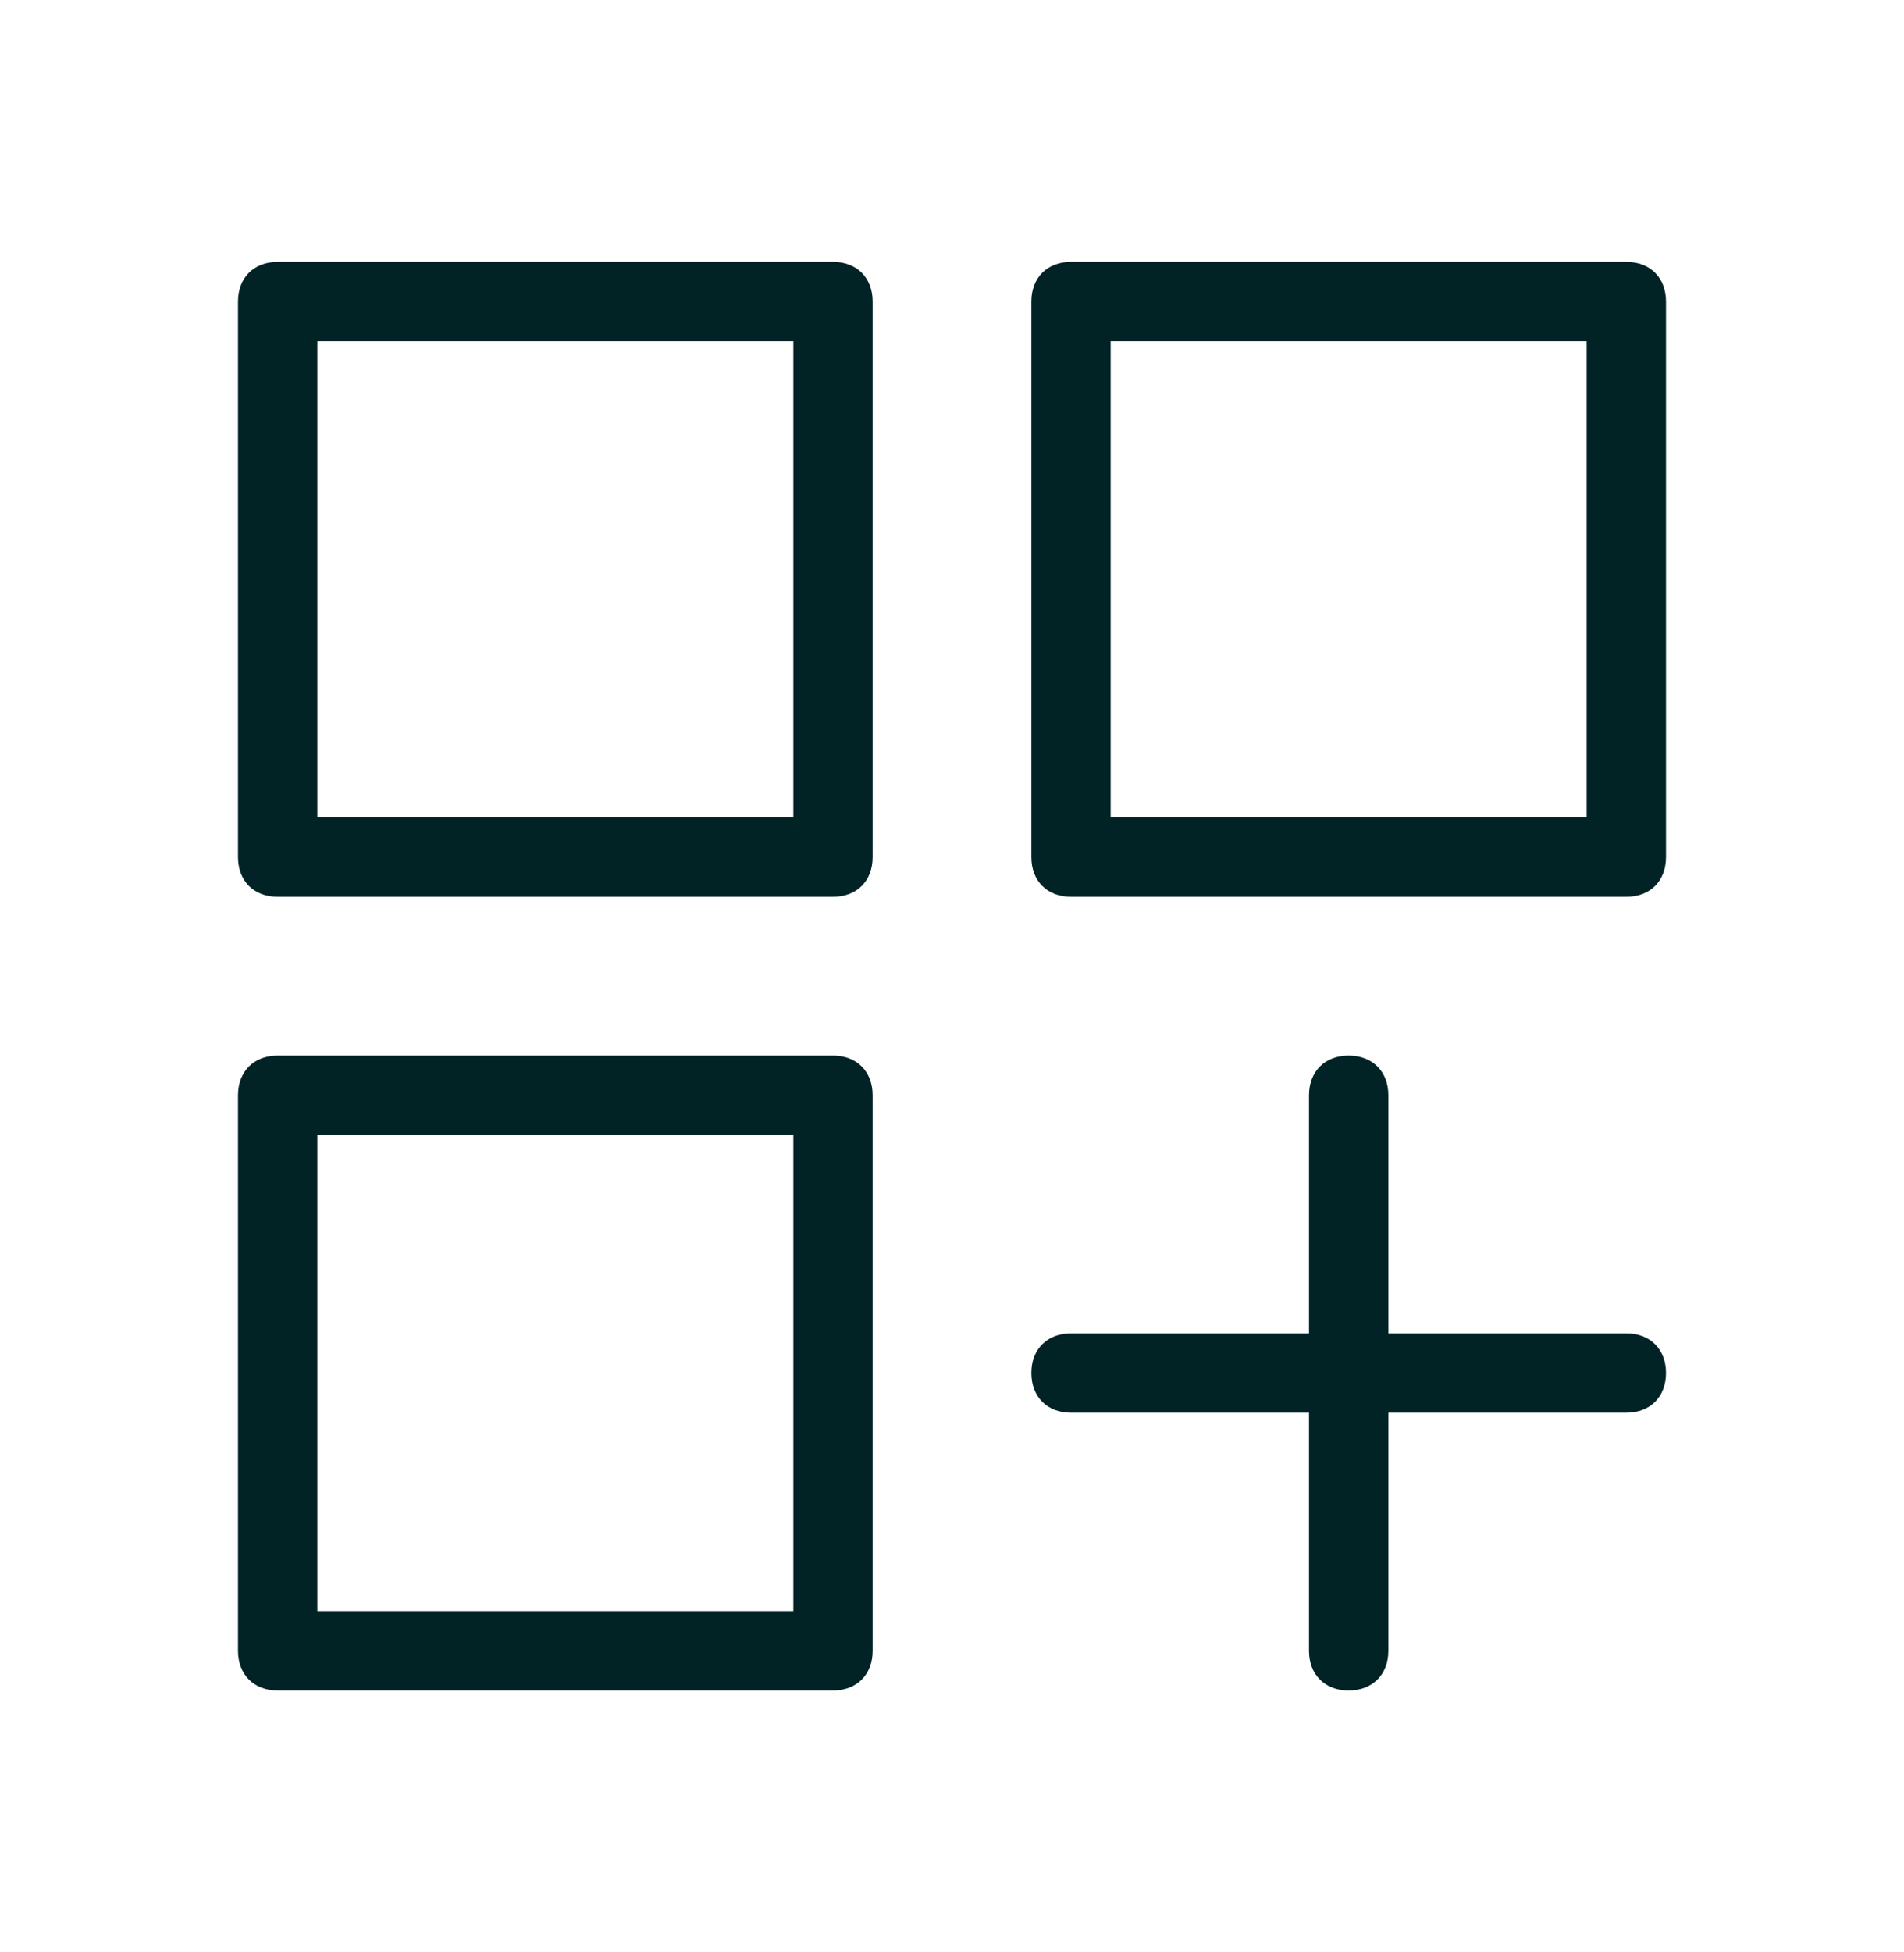 <svg width="40" height="41" viewBox="0 0 40 41" fill="none" xmlns="http://www.w3.org/2000/svg">
<path d="M17.5 22.167H5.833C5.333 22.167 5 22.5 5 23V34.667C5 35.167 5.333 35.5 5.833 35.5H17.5C18 35.5 18.333 35.167 18.333 34.667V23C18.333 22.5 18 22.167 17.5 22.167ZM16.667 33.833H6.667V23.833H16.667V33.833ZM17.5 5.5H5.833C5.333 5.5 5 5.833 5 6.333V18C5 18.5 5.333 18.833 5.833 18.833H17.5C18 18.833 18.333 18.5 18.333 18V6.333C18.333 5.833 18 5.5 17.5 5.5ZM16.667 17.167H6.667V7.167H16.667V17.167ZM34.167 5.5H22.5C22 5.5 21.667 5.833 21.667 6.333V18C21.667 18.5 22 18.833 22.5 18.833H34.167C34.667 18.833 35 18.5 35 18V6.333C35 5.833 34.667 5.5 34.167 5.5ZM33.333 17.167H23.333V7.167H33.333V17.167ZM34.167 28H29.167V23C29.167 22.5 28.833 22.167 28.333 22.167C27.833 22.167 27.5 22.5 27.5 23V28H22.5C22 28 21.667 28.333 21.667 28.833C21.667 29.333 22 29.667 22.5 29.667H27.5V34.667C27.5 35.167 27.833 35.5 28.333 35.5C28.833 35.5 29.167 35.167 29.167 34.667V29.667H34.167C34.667 29.667 35 29.333 35 28.833C35 28.333 34.667 28 34.167 28Z" fill="#012326"/>
</svg>
